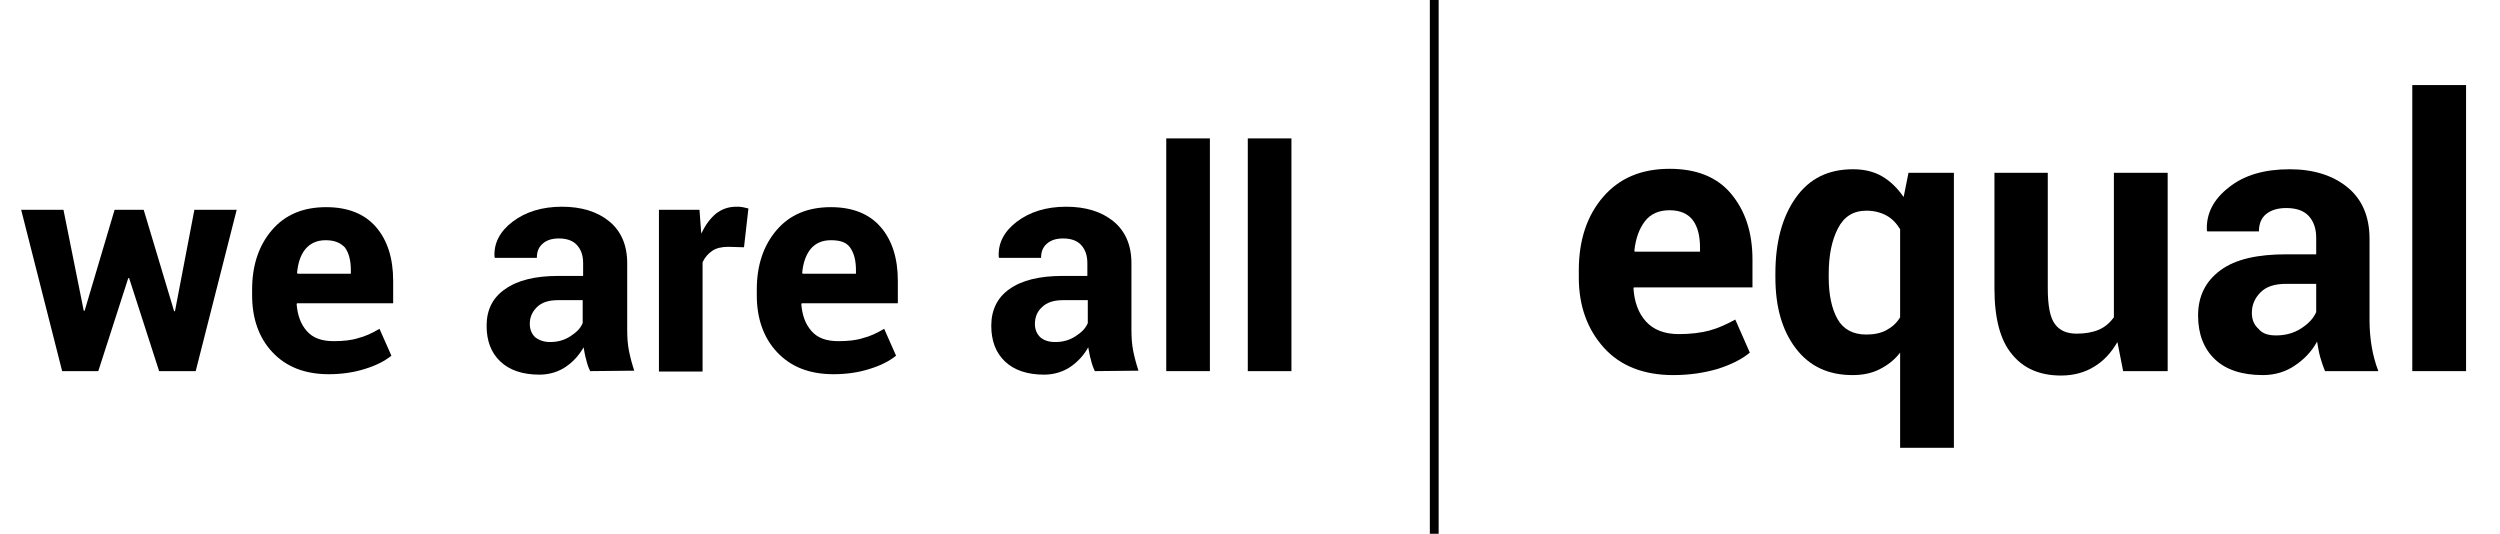 <?xml version="1.0" encoding="utf-8"?>
<!-- Generator: Adobe Illustrator 24.2.0, SVG Export Plug-In . SVG Version: 6.00 Build 0)  -->
<svg version="1.1" id="Layer_1" xmlns="http://www.w3.org/2000/svg" xmlns:xlink="http://www.w3.org/1999/xlink" x="0px" y="0px"
	 viewBox="0 0 567.2 121.2" style="enable-background:new 0 0 567.2 121.2;" xml:space="preserve">
<style type="text/css">
	.st0{fill:#000;}
	.st1{fill:#000;}
</style>
<g>
	<g>
		<g>
			<path class="st0" d="M39.5,70.6h0.2l4.4-23h9.6l-9.3,36.6h-8.3l-6.8-21.1h-0.2l-6.8,21.1h-8.2L4.8,47.6h9.6L19,70.5h0.2L26,47.6
				h6.6L39.5,70.6z"/>
			<path class="st0" d="M74.6,84.9c-5.5,0-9.7-1.7-12.8-5c-3.1-3.3-4.6-7.7-4.6-12.9v-1.3c0-5.5,1.5-10,4.5-13.5s7.1-5.2,12.3-5.2
				c4.9,0,8.7,1.5,11.3,4.5c2.6,3,3.9,7.1,3.9,12.2v5.1H67.4l-0.1,0.2c0.2,2.5,0.9,4.5,2.3,6.1s3.4,2.3,6.1,2.3
				c2.2,0,4.1-0.2,5.6-0.7c1.6-0.4,3.1-1.1,4.8-2.1l2.7,6.1c-1.5,1.2-3.4,2.2-6,3C80.3,84.5,77.5,84.9,74.6,84.9z M73.9,54.5
				c-2,0-3.5,0.7-4.6,2s-1.7,3.2-1.9,5.4l0.1,0.2h12.1v-0.8c0-2.1-0.4-3.8-1.3-5.1C77.3,55.1,75.9,54.5,73.9,54.5z"/>
			<path class="st0" d="M133.9,84.2c-0.4-0.8-0.7-1.7-0.9-2.6c-0.3-0.9-0.4-1.9-0.6-2.8c-1,1.8-2.4,3.3-4,4.4s-3.7,1.8-6,1.8
				c-3.8,0-6.8-1-8.9-3c-2.1-2-3.1-4.7-3.1-8.1c0-3.6,1.4-6.4,4.2-8.3c2.8-2,6.8-3,12.1-3h5.6v-2.9c0-1.8-0.5-3.1-1.4-4.1
				s-2.3-1.5-4.1-1.5c-1.6,0-2.8,0.4-3.7,1.2s-1.3,1.8-1.3,3.2h-9.5l-0.1-0.2c-0.2-3.1,1.2-5.8,4.1-8s6.6-3.4,11.2-3.4
				c4.4,0,8,1.1,10.7,3.3s4.1,5.4,4.1,9.5v15.1c0,1.7,0.1,3.3,0.4,4.8c0.3,1.5,0.7,3,1.2,4.5L133.9,84.2L133.9,84.2z M124.8,77.6
				c1.7,0,3.2-0.4,4.6-1.3c1.4-0.9,2.3-1.8,2.8-3v-5.2h-5.6c-2.1,0-3.7,0.5-4.8,1.6s-1.6,2.3-1.6,3.8c0,1.2,0.4,2.2,1.2,3
				C122.3,77.2,123.4,77.6,124.8,77.6z"/>
			<path class="st0" d="M168.8,56.1l-3.6-0.1c-1.5,0-2.7,0.3-3.6,0.9s-1.7,1.5-2.2,2.6v24.8h-9.9V47.6h9.2l0.4,5.4
				c0.9-1.9,2-3.4,3.3-4.5c1.4-1.1,2.9-1.6,4.7-1.6c0.5,0,0.9,0,1.4,0.1c0.4,0.1,0.8,0.2,1.3,0.3L168.8,56.1z"/>
			<path class="st0" d="M189.1,84.9c-5.5,0-9.7-1.7-12.8-5s-4.6-7.7-4.6-12.9v-1.3c0-5.5,1.5-10,4.5-13.5s7.1-5.2,12.3-5.2
				c4.9,0,8.7,1.5,11.3,4.5c2.6,3,3.9,7.1,3.9,12.2v5.1h-21.8l-0.1,0.2c0.2,2.5,0.9,4.5,2.3,6.1s3.4,2.3,6.1,2.3
				c2.2,0,4.1-0.2,5.6-0.7c1.6-0.4,3.1-1.1,4.8-2.1l2.7,6.1c-1.5,1.2-3.4,2.2-6,3C194.8,84.5,192.1,84.9,189.1,84.9z M188.5,54.5
				c-2,0-3.5,0.7-4.6,2c-1.1,1.4-1.7,3.2-1.9,5.4l0.1,0.2h12.1v-0.8c0-2.1-0.4-3.8-1.3-5.1S190.5,54.5,188.5,54.5z"/>
			<path class="st0" d="M248.4,84.2c-0.4-0.8-0.7-1.7-0.9-2.6c-0.3-0.9-0.4-1.9-0.6-2.8c-1,1.8-2.4,3.3-4,4.4s-3.7,1.8-6,1.8
				c-3.8,0-6.8-1-8.9-3s-3.1-4.7-3.1-8.1c0-3.6,1.4-6.4,4.1-8.3c2.8-2,6.8-3,12.1-3h5.6v-2.9c0-1.8-0.5-3.1-1.4-4.1
				s-2.3-1.5-4.1-1.5c-1.6,0-2.8,0.4-3.7,1.2c-0.9,0.8-1.3,1.8-1.3,3.2h-9.5l-0.1-0.2c-0.2-3.1,1.2-5.8,4.1-8s6.6-3.4,11.2-3.4
				c4.4,0,8,1.1,10.7,3.3s4.1,5.4,4.1,9.5v15.1c0,1.7,0.1,3.3,0.4,4.8c0.3,1.5,0.7,3,1.2,4.5L248.4,84.2L248.4,84.2z M239.4,77.6
				c1.7,0,3.2-0.4,4.6-1.3c1.4-0.9,2.3-1.8,2.8-3v-5.2h-5.6c-2.1,0-3.7,0.5-4.8,1.6c-1.1,1-1.6,2.3-1.6,3.8c0,1.2,0.4,2.2,1.2,3
				C236.8,77.2,237.9,77.6,239.4,77.6z"/>
			<path class="st0" d="M274.5,84.2h-9.9V31.4h9.9V84.2z"/>
			<path class="st0" d="M293,84.2h-9.9V31.4h9.9V84.2z"/>
		</g>
	</g>
	<g>
		<rect x="325.4" y="-3.1" class="st1" width="0" height="124.2"/>
		<rect x="324.4" y="-3.1" class="st1" width="2" height="124.2"/>
	</g>
	<g>
		<path class="st1" d="M379.6,85.1c-6.7,0-12-2.1-15.7-6.2s-5.7-9.4-5.7-15.9v-1.7c0-6.7,1.8-12.3,5.5-16.6
			c3.7-4.3,8.7-6.4,15.1-6.4c6,0,10.7,1.8,13.9,5.6s4.9,8.7,4.9,15v6.3h-26.9l-0.1,0.2c0.2,3.1,1.1,5.6,2.8,7.5
			c1.7,1.9,4.2,2.9,7.5,2.9c2.7,0,5-0.3,6.9-0.8s3.9-1.4,5.9-2.5l3.3,7.5c-1.8,1.5-4.2,2.7-7.3,3.7
			C386.6,84.6,383.3,85.1,379.6,85.1z M378.8,47.7c-2.4,0-4.3,0.8-5.6,2.5s-2.1,3.9-2.4,6.7l0.1,0.2h14.8v-0.9
			c0-2.6-0.5-4.7-1.6-6.2C383,48.5,381.2,47.7,378.8,47.7z"/>
		<path class="st1" d="M402.8,62.1c0-7.1,1.5-12.8,4.6-17.2s7.4-6.5,13-6.5c2.5,0,4.7,0.5,6.6,1.6c1.9,1.1,3.5,2.7,4.9,4.7l1.1-5.5
			h10.3v62.4h-12.2V80c-1.3,1.7-2.9,2.9-4.7,3.8c-1.8,0.9-3.8,1.3-6.1,1.3c-5.5,0-9.8-2-12.9-6.1s-4.6-9.4-4.6-16.1L402.8,62.1
			L402.8,62.1z M414.9,63c0,3.9,0.7,7.1,2,9.4c1.3,2.3,3.5,3.5,6.5,3.5c1.8,0,3.3-0.3,4.6-1s2.3-1.6,3.1-2.9v-20
			c-0.8-1.3-1.8-2.4-3.1-3.1c-1.3-0.7-2.8-1.1-4.5-1.1c-3,0-5.1,1.3-6.5,4c-1.4,2.7-2.1,6.1-2.1,10.4L414.9,63L414.9,63z"/>
		<path class="st1" d="M480.4,77.6c-1.4,2.4-3.1,4.3-5.3,5.6c-2.1,1.3-4.6,2-7.5,2c-4.8,0-8.5-1.6-11.1-4.8c-2.7-3.2-4-8.2-4-15
			V39.2h12.1v26.2c0,3.9,0.5,6.6,1.6,8.1s2.7,2.2,5,2.2c1.9,0,3.6-0.3,5-0.9c1.4-0.6,2.5-1.6,3.4-2.8V39.2h12.2v45h-10.1L480.4,77.6
			z"/>
		<path class="st1" d="M527.5,84.2c-0.4-1-0.8-2.1-1.1-3.2c-0.3-1.1-0.5-2.3-0.7-3.5c-1.2,2.2-2.9,4-5,5.4c-2,1.4-4.5,2.2-7.3,2.2
			c-4.7,0-8.4-1.2-10.9-3.6c-2.5-2.4-3.8-5.7-3.8-9.9c0-4.4,1.7-7.8,5.1-10.3s8.4-3.6,14.9-3.6h6.8V54c0-2.2-0.6-3.8-1.7-5
			c-1.1-1.2-2.8-1.8-5.1-1.8c-2,0-3.5,0.5-4.6,1.4s-1.6,2.3-1.6,3.9h-11.7l-0.1-0.2c-0.2-3.8,1.5-7.1,5-9.8
			c3.5-2.8,8.1-4.1,13.8-4.1c5.4,0,9.8,1.4,13.1,4.1s5,6.6,5,11.7v18.6c0,2.1,0.2,4.1,0.5,5.9s0.8,3.7,1.5,5.5
			C539.6,84.2,527.5,84.2,527.5,84.2z M516.4,76.1c2.1,0,4-0.5,5.7-1.6s2.8-2.3,3.4-3.7v-6.4h-6.8c-2.6,0-4.5,0.6-5.8,1.9
			c-1.3,1.3-2,2.8-2,4.7c0,1.5,0.5,2.7,1.5,3.6C513.3,75.7,514.6,76.1,516.4,76.1z"/>
		<path class="st1" d="M559.5,84.2h-12.2V19.3h12.2V84.2z"/>
	</g>
</g>
</svg>
